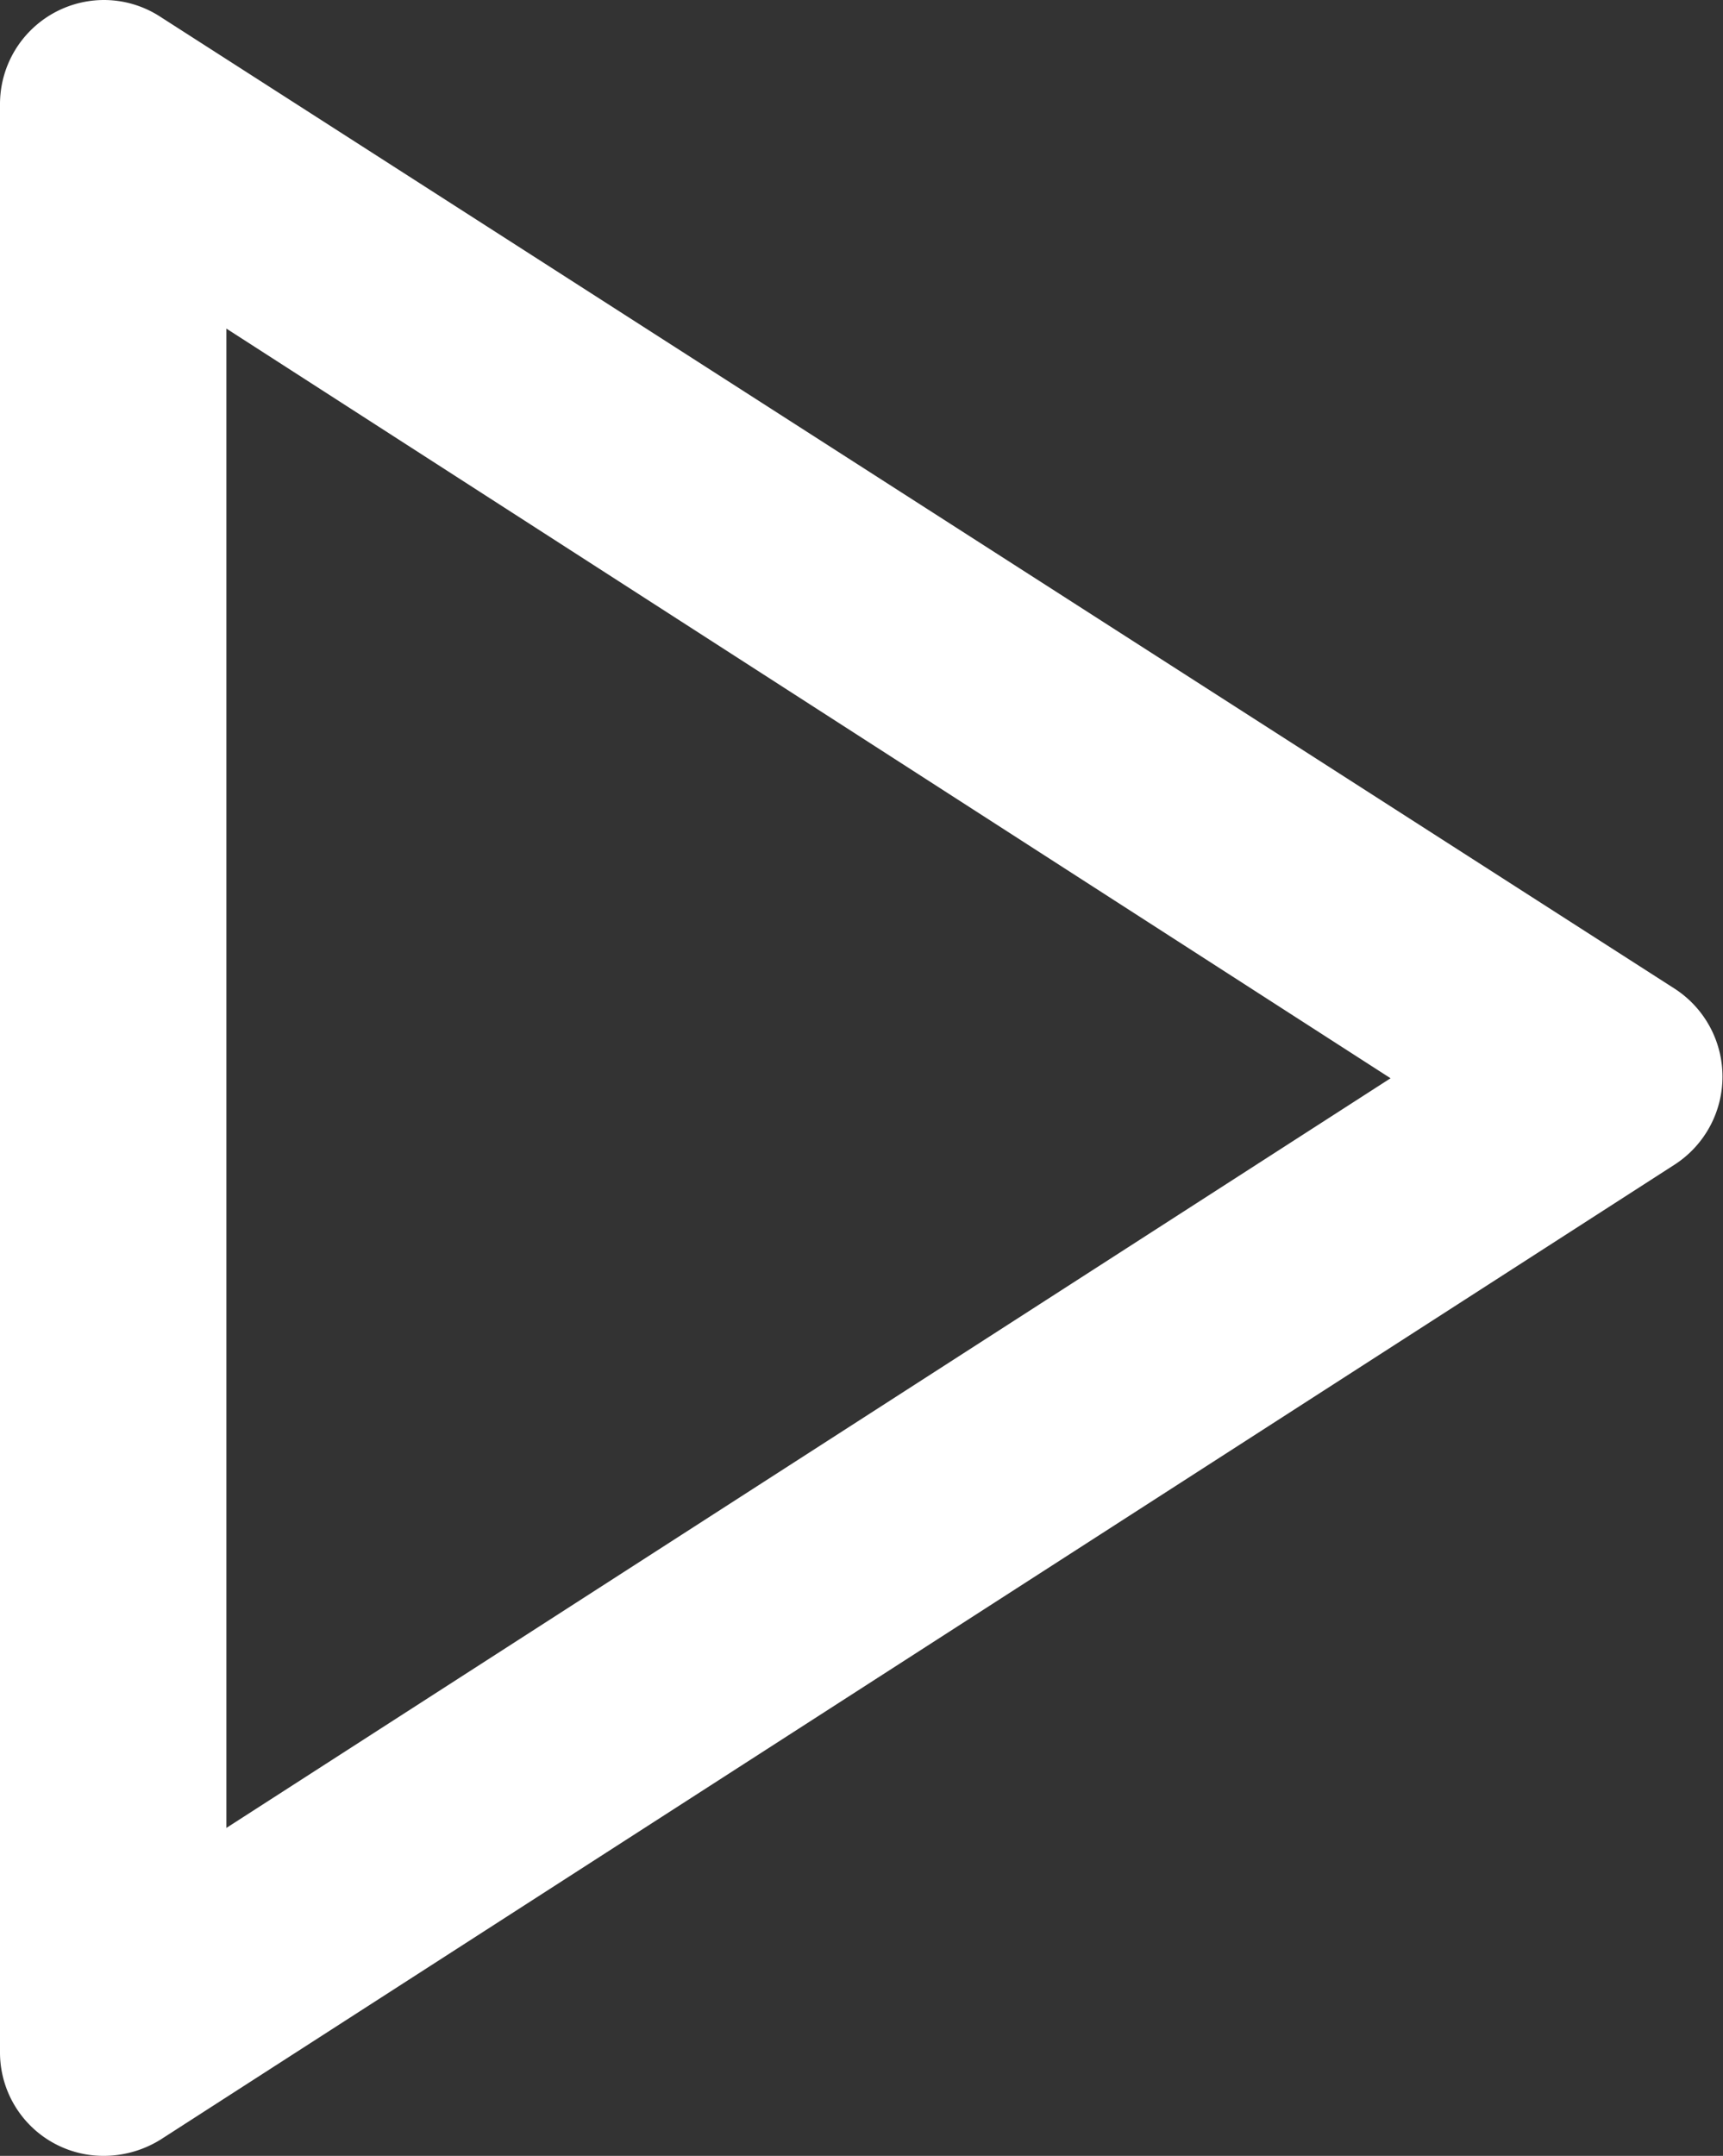 <svg xmlns="http://www.w3.org/2000/svg" viewBox="0 0 26.64 33.33"><rect x="0" y="0" width="26.64" height="33.33" fill="#333333" stroke="none"/><defs><style>.cls-1{fill:#fff;}</style></defs><g id="Layer_2" data-name="Layer 2"><g id="Layer_1-2" data-name="Layer 1"><path class="cls-1" d="M3.5,5.08l18,11.59L3.5,28.26V5.08M1.61,0A1.61,1.61,0,0,0,0,1.61V31.72a1.6,1.6,0,0,0,1.61,1.61,1.67,1.67,0,0,0,.87-.25L25.9,18a1.62,1.62,0,0,0,0-2.71L2.48.26A1.6,1.6,0,0,0,1.61,0Z"/></g></g></svg>